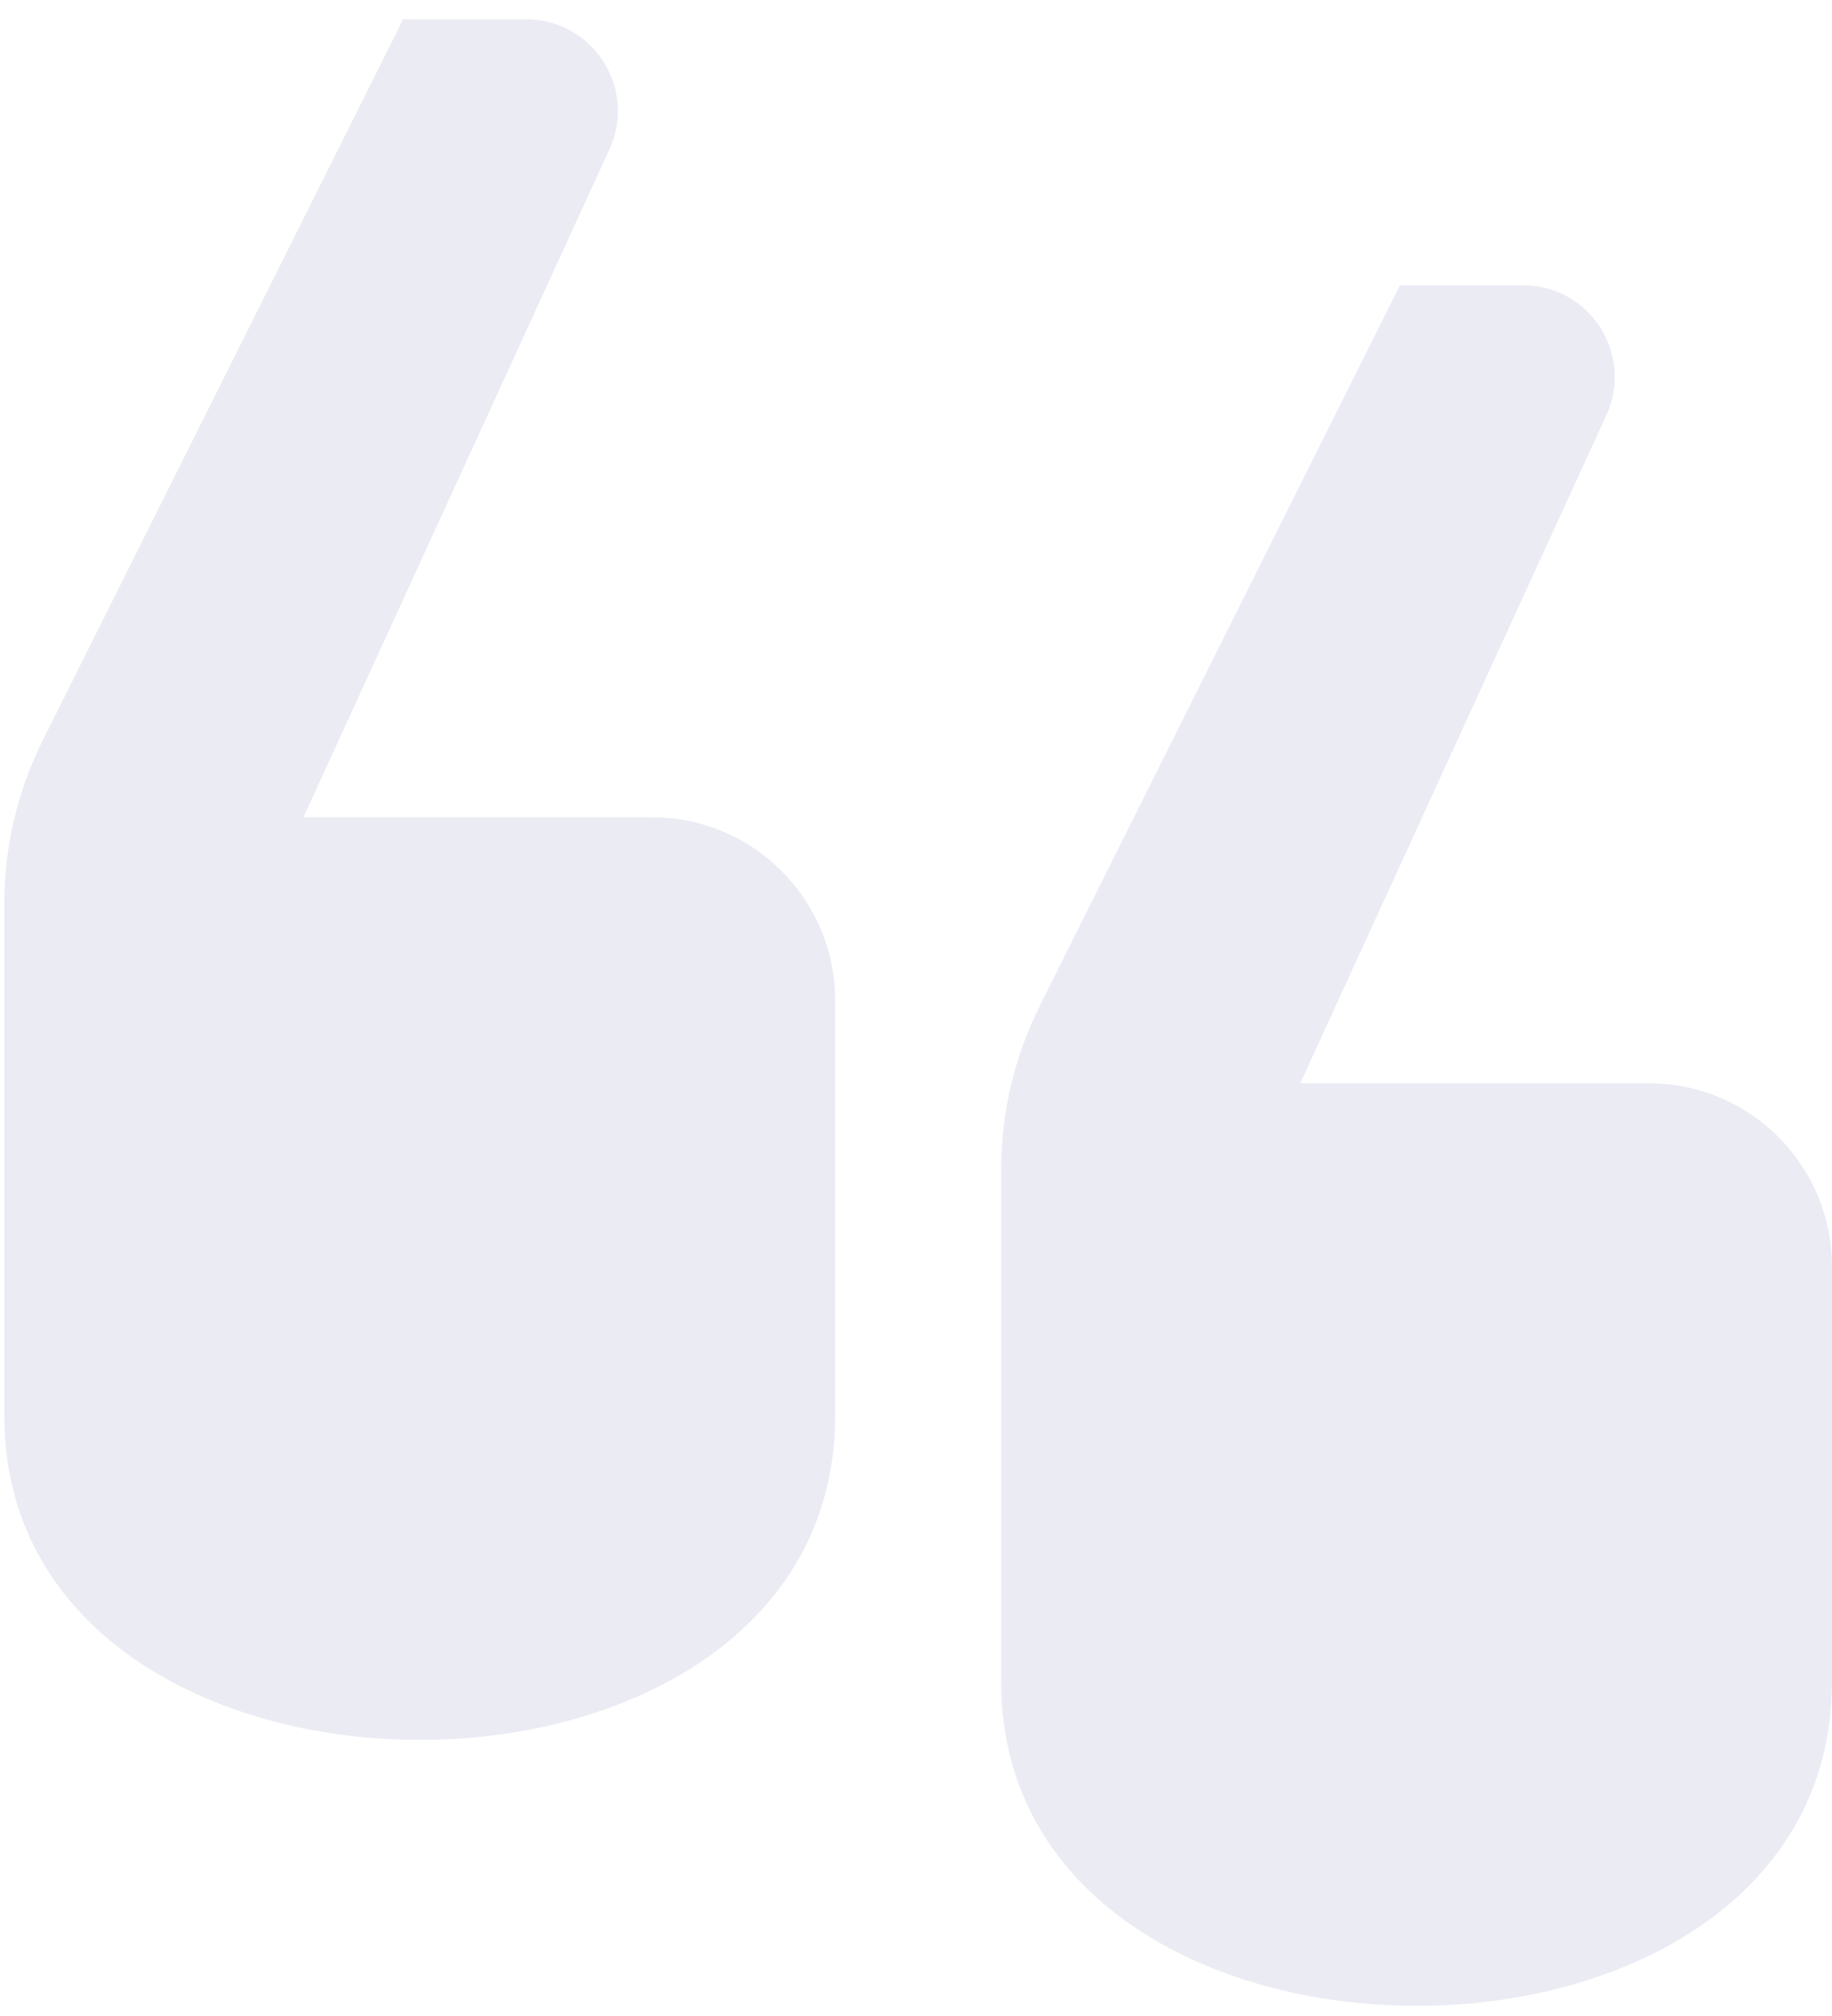 <svg width="40" height="44" viewBox="0 0 40 44" fill="none" xmlns="http://www.w3.org/2000/svg">
<g opacity="0.1">
<path d="M36 23.642H28.39L35.074 9.06C35.681 7.735 34.713 6.227 33.255 6.227H30.567L22.704 21.953C22.148 23.064 21.859 24.288 21.859 25.53V36.703C21.859 46.137 40 46.137 40 36.703V27.642C40 25.433 38.209 23.642 36 23.642Z" fill="#2E3192"/>
<path d="M14.235 17.837H6.625L13.308 3.255C13.915 1.93 12.947 0.422 11.49 0.422H8.801L0.938 16.148C0.383 17.259 0.094 18.484 0.094 19.726V30.899C0.094 40.332 18.235 40.332 18.235 30.899V21.837C18.235 19.628 16.444 17.837 14.235 17.837Z" fill="#2E3192"/>
</g>
</svg>
